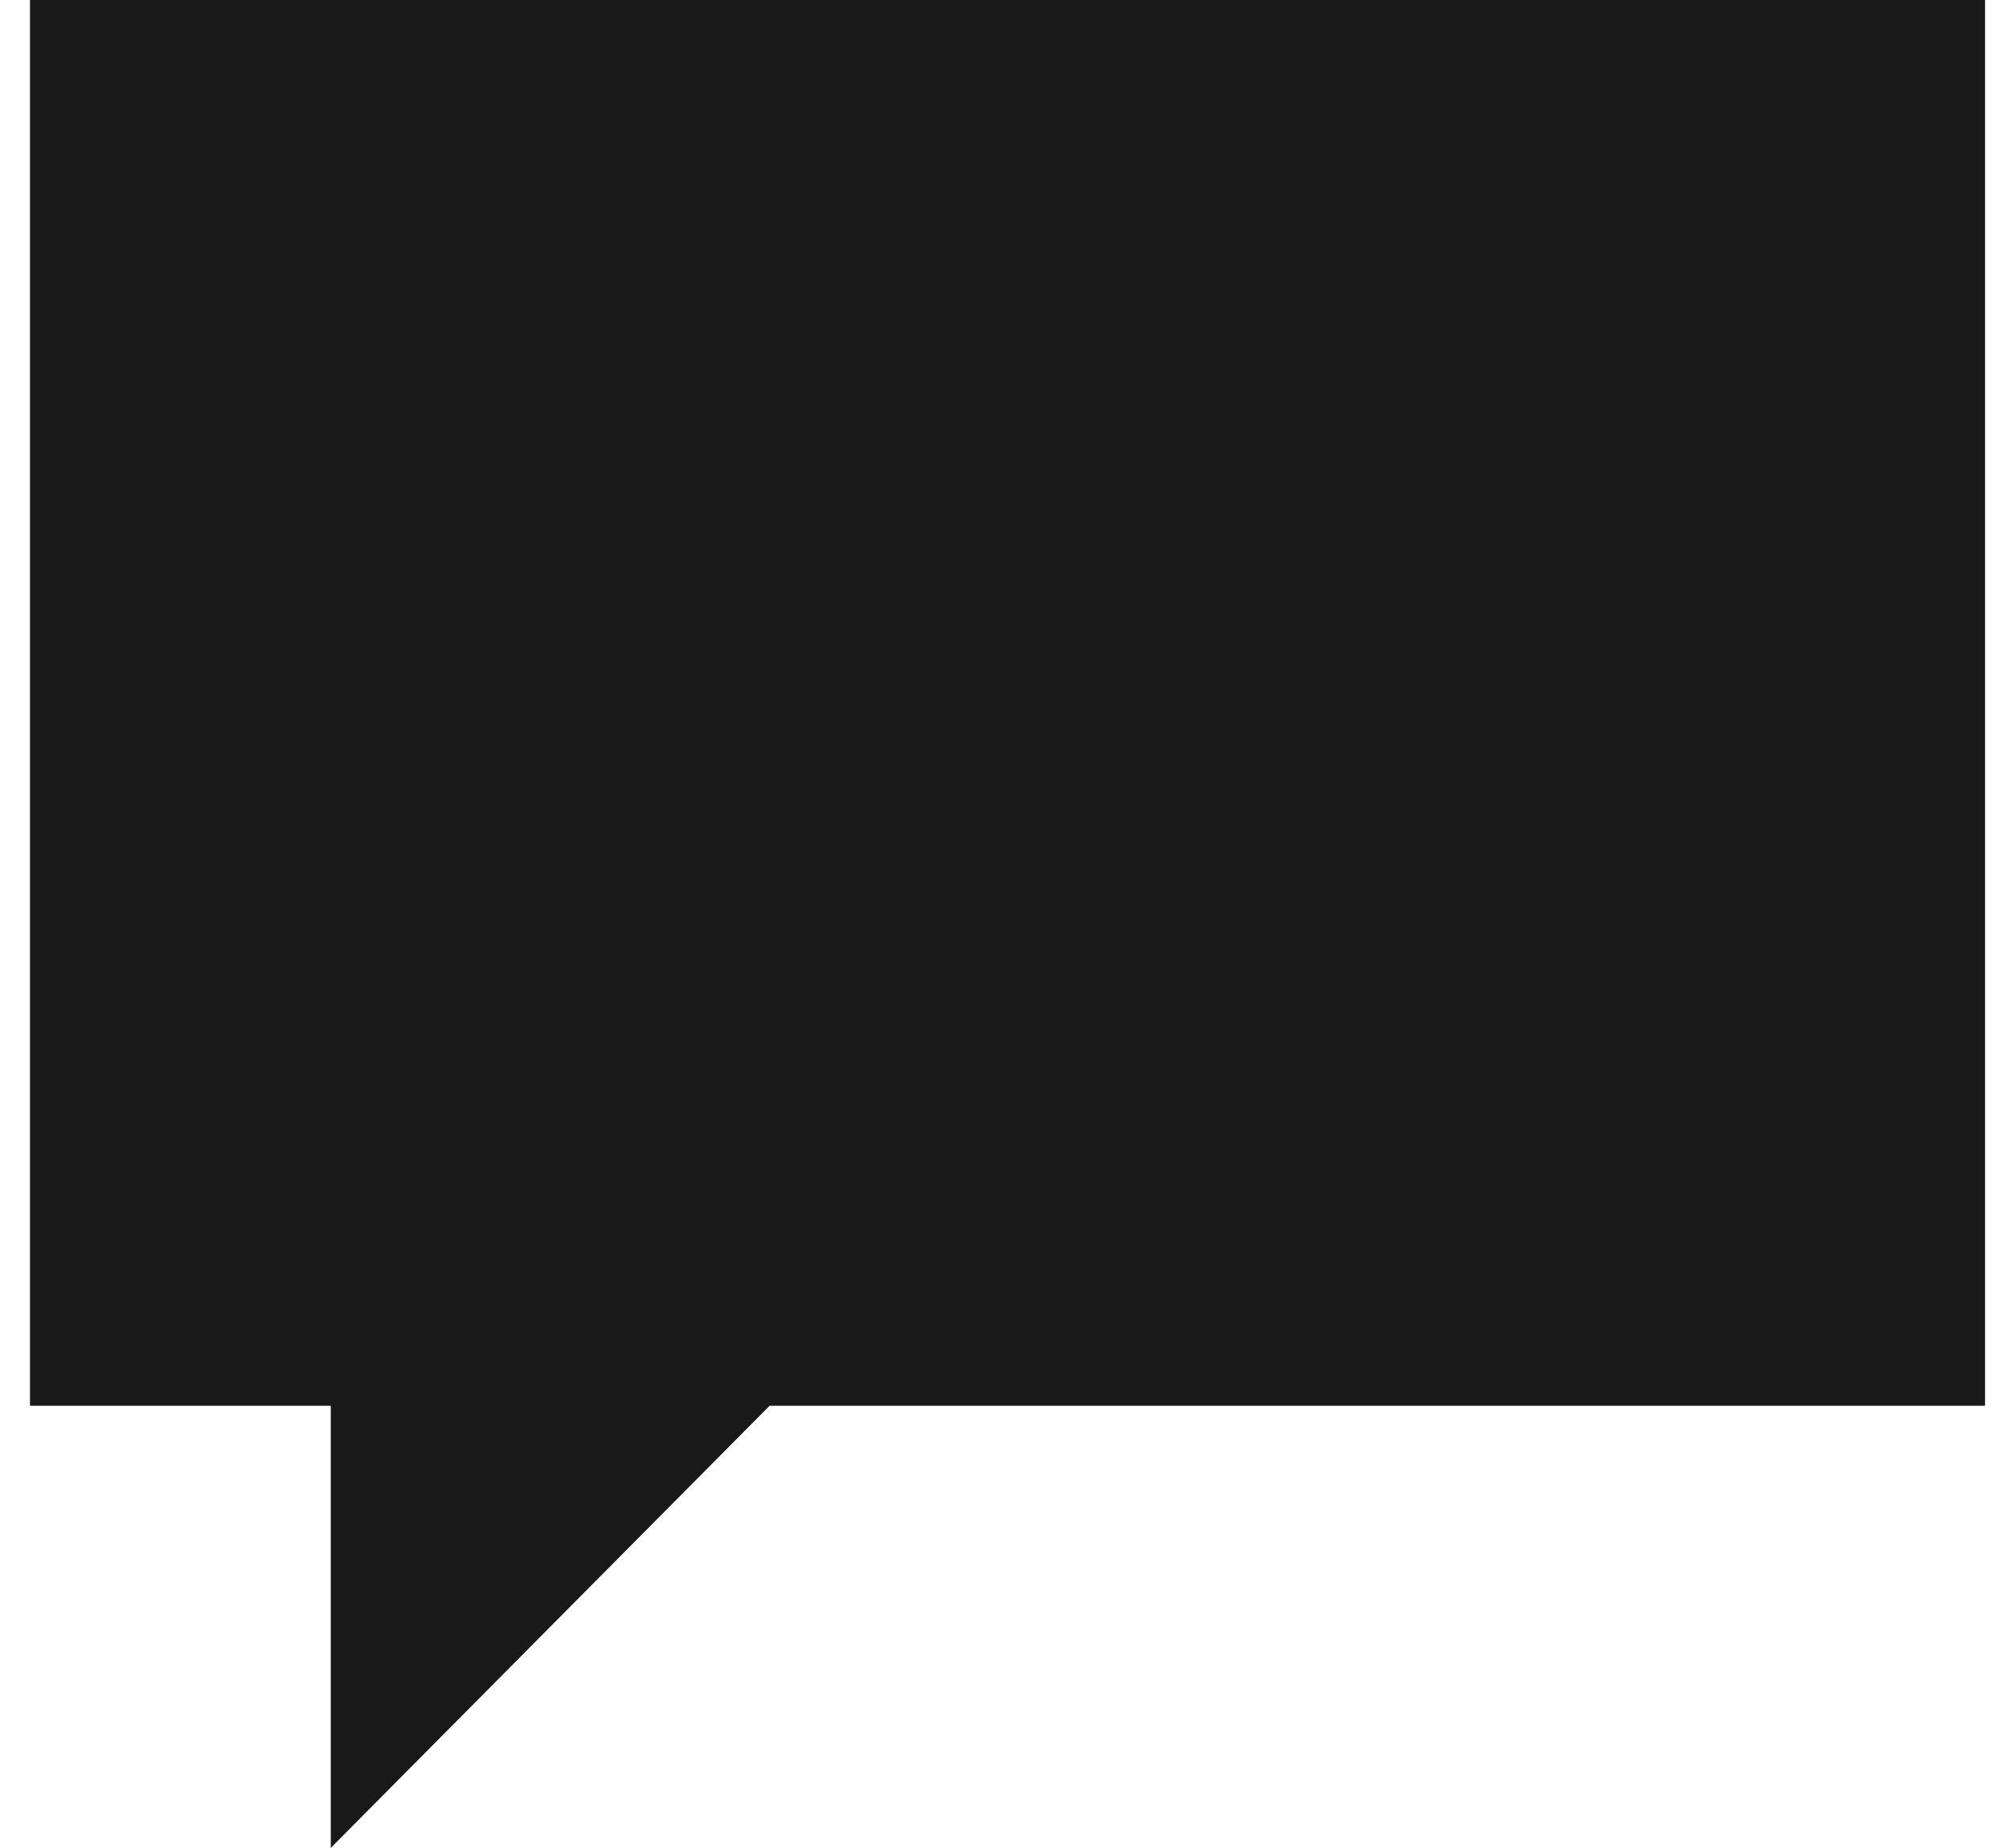 <svg 
 xmlns="http://www.w3.org/2000/svg"
 xmlns:xlink="http://www.w3.org/1999/xlink"
 width="25px" height="23px">
<path fill-rule="evenodd"  opacity="0.902" fill="rgb(0, 0, 0)"
 d="M24.702,-0.013 L0.373,-0.013 L0.373,17.496 L4.116,17.496 L4.116,22.999 L9.577,17.496 L24.702,17.496 L24.702,-0.013 Z"/>
</svg>